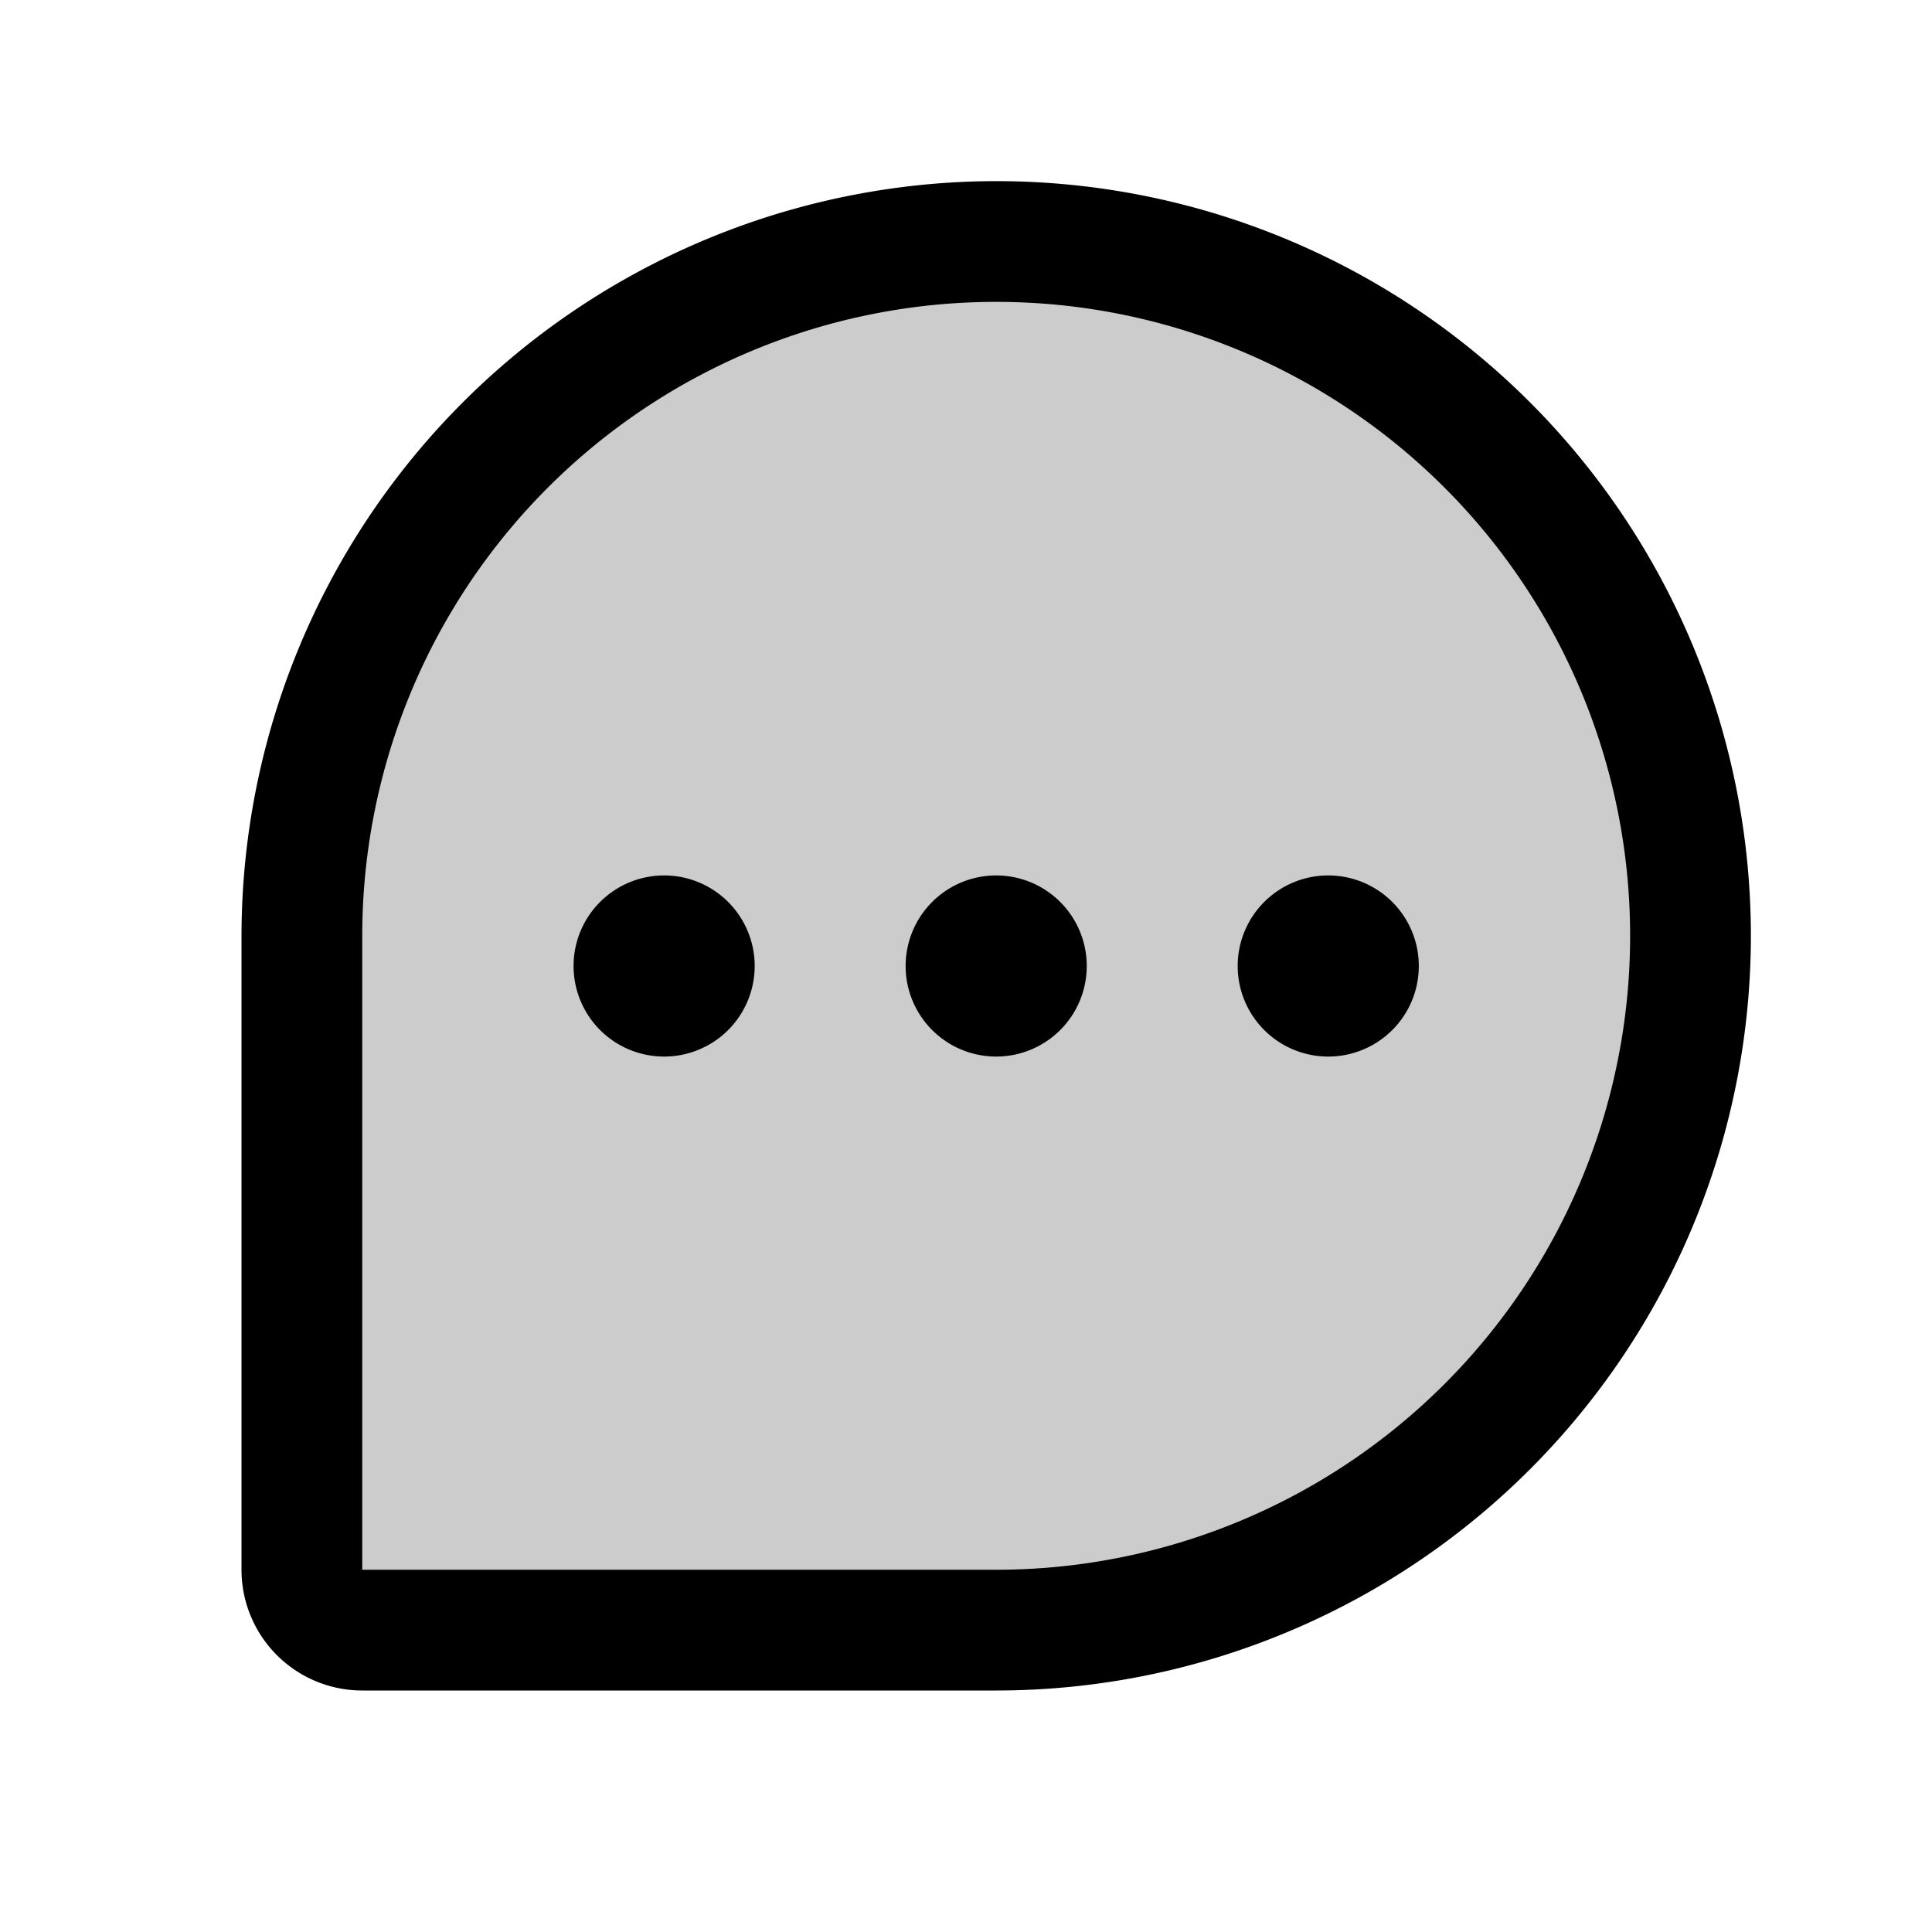 <svg xmlns="http://www.w3.org/2000/svg" aria-hidden="true" class="iconify iconify--ph" viewBox="0 0 256 256"><g fill="currentColor"><path d="M224 124a92 92 0 0 1-92 92H48a8 8 0 0 1-8-8v-84a92 92 0 0 1 92-92 92 92 0 0 1 92 92" opacity=".2"/><path d="M132 24A100.11 100.11 0 0 0 32 124v84a16 16 0 0 0 16 16h84a100 100 0 0 0 0-200m0 184H48v-84a84 84 0 1 1 84 84m12-80a12 12 0 1 1-12-12 12 12 0 0 1 12 12m-44 0a12 12 0 1 1-12-12 12 12 0 0 1 12 12m88 0a12 12 0 1 1-12-12 12 12 0 0 1 12 12"/></g></svg>